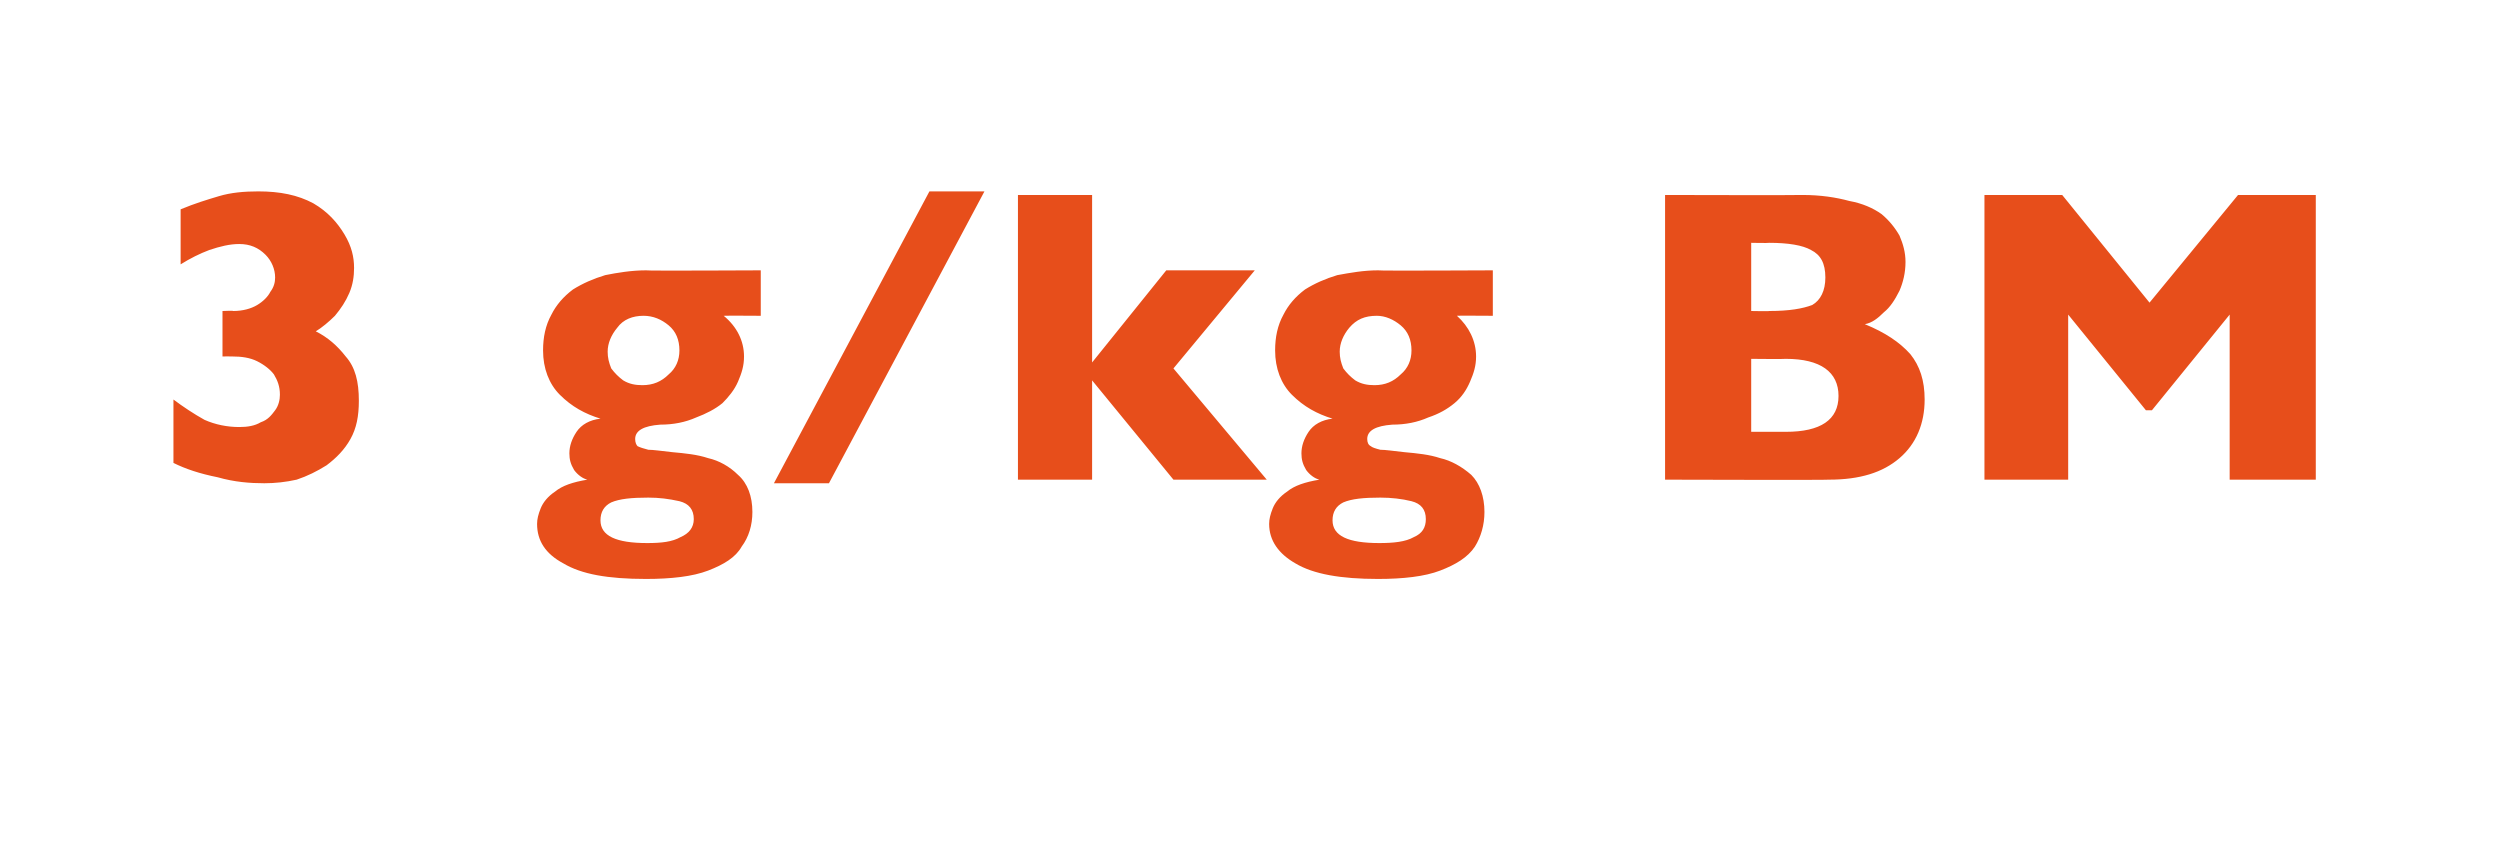 <?xml version="1.0" standalone="no"?><!DOCTYPE svg PUBLIC "-//W3C//DTD SVG 1.1//EN" "http://www.w3.org/Graphics/SVG/1.1/DTD/svg11.dtd"><svg xmlns="http://www.w3.org/2000/svg" version="1.1" width="209px" height="71.5px" viewBox="0 -16 209 71.5" style="top:-16px">  <desc>3 g/kg BM</desc>  <defs/>  <g id="Polygon156316">    <path d="M 30 17.5 C 30 18.8 29.8 19.8 29.3 20.7 C 28.8 21.6 28.1 22.3 27.3 22.9 C 26.5 23.4 25.7 23.8 24.8 24.1 C 23.9 24.3 23 24.4 22.1 24.4 C 20.9 24.4 19.6 24.3 18.2 23.9 C 16.7 23.6 15.5 23.2 14.5 22.7 C 14.5 22.7 14.5 17.4 14.5 17.4 C 15.3 18 16.2 18.6 17.1 19.1 C 18 19.5 19 19.7 20 19.7 C 20.7 19.7 21.3 19.6 21.8 19.3 C 22.4 19.1 22.7 18.7 23 18.3 C 23.3 17.9 23.4 17.4 23.4 17 C 23.4 16.3 23.2 15.8 22.9 15.3 C 22.6 14.9 22.1 14.5 21.5 14.2 C 20.9 13.9 20.2 13.8 19.4 13.8 C 19.4 13.79 18.6 13.8 18.6 13.8 L 18.6 10 C 18.6 10 19.53 9.96 19.5 10 C 20.3 10 21 9.8 21.5 9.5 C 22 9.2 22.4 8.8 22.6 8.4 C 22.9 8 23 7.6 23 7.2 C 23 6.5 22.7 5.8 22.2 5.3 C 21.6 4.7 20.9 4.4 20 4.4 C 19.2 4.4 18.4 4.6 17.5 4.9 C 16.7 5.2 15.9 5.6 15.1 6.1 C 15.1 6.1 15.1 1.5 15.1 1.5 C 16.3 1 17.3 0.7 18.3 0.4 C 19.3 0.1 20.4 0 21.6 0 C 23.4 0 24.9 0.3 26.2 1 C 27.4 1.7 28.2 2.6 28.8 3.6 C 29.4 4.6 29.6 5.5 29.6 6.4 C 29.6 7.1 29.5 7.8 29.2 8.5 C 28.9 9.2 28.5 9.8 28 10.4 C 27.5 10.9 26.9 11.4 26.4 11.7 C 27.4 12.2 28.2 12.9 28.9 13.8 C 29.7 14.7 30 15.9 30 17.5 Z M 63.6 10.4 C 63.6 10.4 60.54 10.38 60.5 10.4 C 61.6 11.3 62.2 12.5 62.2 13.8 C 62.2 14.6 62 15.2 61.7 15.9 C 61.4 16.6 60.9 17.2 60.4 17.7 C 59.8 18.2 59 18.6 58.2 18.9 C 57.3 19.3 56.3 19.5 55.2 19.5 C 53.8 19.6 53.1 20 53.1 20.7 C 53.1 21 53.2 21.2 53.3 21.3 C 53.5 21.4 53.8 21.5 54.2 21.6 C 54.6 21.6 55.3 21.7 56.2 21.8 C 57.3 21.9 58.3 22 59.2 22.3 C 60.1 22.5 61 23 61.7 23.7 C 62.5 24.4 62.9 25.5 62.9 26.8 C 62.9 27.9 62.6 28.9 62 29.7 C 61.5 30.6 60.5 31.2 59.2 31.7 C 57.9 32.2 56.1 32.4 54 32.4 C 50.8 32.4 48.6 32 47.1 31.1 C 45.6 30.3 44.9 29.2 44.9 27.8 C 44.9 27.4 45 27 45.2 26.5 C 45.4 26 45.8 25.5 46.4 25.1 C 47 24.6 47.9 24.3 49.1 24.1 C 48.7 24 48.3 23.7 48 23.3 C 47.7 22.8 47.6 22.4 47.6 21.9 C 47.6 21.3 47.8 20.7 48.2 20.1 C 48.6 19.5 49.3 19.1 50.2 19 C 48.9 18.6 47.8 18 46.8 17 C 45.9 16.1 45.4 14.8 45.4 13.3 C 45.4 12.2 45.6 11.2 46.1 10.3 C 46.5 9.5 47.1 8.8 47.9 8.2 C 48.7 7.7 49.6 7.3 50.6 7 C 51.6 6.8 52.8 6.6 54 6.6 C 53.99 6.65 63.6 6.6 63.6 6.6 L 63.6 10.4 Z M 56.8 13.3 C 56.8 12.4 56.5 11.7 55.9 11.2 C 55.3 10.7 54.6 10.4 53.8 10.4 C 52.9 10.4 52.1 10.7 51.6 11.4 C 51.1 12 50.8 12.7 50.8 13.4 C 50.8 13.9 50.9 14.3 51.1 14.8 C 51.4 15.2 51.7 15.5 52.1 15.8 C 52.6 16.1 53.1 16.2 53.7 16.2 C 54.6 16.2 55.3 15.9 55.9 15.3 C 56.5 14.8 56.8 14.1 56.8 13.3 Z M 58 27.4 C 58 26.6 57.6 26.1 56.8 25.9 C 55.9 25.7 55.1 25.6 54.2 25.6 C 52.8 25.6 51.8 25.7 51.1 26 C 50.5 26.3 50.2 26.8 50.2 27.5 C 50.2 28.8 51.5 29.4 54.1 29.4 C 55.3 29.4 56.2 29.3 56.9 28.9 C 57.6 28.6 58 28.1 58 27.4 Z M 82.3 0 L 69.3 24.4 L 64.7 24.4 L 77.7 0 L 82.3 0 Z M 105.9 24.1 L 98.1 24.1 L 91.3 15.8 L 91.3 24.1 L 85.1 24.1 L 85.1 0.3 L 91.3 0.3 L 91.3 14.3 L 97.5 6.6 L 104.9 6.6 L 98.1 14.8 L 105.9 24.1 Z M 124.8 10.4 C 124.8 10.4 121.75 10.38 121.8 10.4 C 122.8 11.3 123.4 12.5 123.4 13.8 C 123.4 14.6 123.2 15.2 122.9 15.9 C 122.6 16.6 122.2 17.2 121.6 17.7 C 121 18.2 120.3 18.6 119.4 18.9 C 118.5 19.3 117.5 19.5 116.4 19.5 C 115 19.6 114.3 20 114.3 20.7 C 114.3 21 114.4 21.2 114.6 21.3 C 114.7 21.4 115 21.5 115.4 21.6 C 115.8 21.6 116.5 21.7 117.4 21.8 C 118.5 21.9 119.5 22 120.4 22.3 C 121.3 22.5 122.2 23 123 23.7 C 123.7 24.4 124.1 25.5 124.1 26.8 C 124.1 27.9 123.8 28.9 123.3 29.7 C 122.7 30.6 121.7 31.2 120.4 31.7 C 119.1 32.2 117.3 32.4 115.2 32.4 C 112.1 32.4 109.8 32 108.3 31.1 C 106.9 30.3 106.1 29.2 106.1 27.8 C 106.1 27.4 106.2 27 106.4 26.5 C 106.6 26 107 25.5 107.6 25.1 C 108.2 24.6 109.1 24.3 110.3 24.1 C 109.9 24 109.5 23.7 109.2 23.3 C 108.9 22.8 108.8 22.4 108.8 21.9 C 108.8 21.3 109 20.7 109.4 20.1 C 109.8 19.5 110.5 19.1 111.4 19 C 110.1 18.6 109 18 108 17 C 107.1 16.1 106.6 14.8 106.6 13.3 C 106.6 12.2 106.8 11.2 107.3 10.3 C 107.7 9.5 108.3 8.8 109.1 8.2 C 109.9 7.7 110.8 7.3 111.8 7 C 112.9 6.8 114 6.6 115.2 6.6 C 115.21 6.65 124.8 6.6 124.8 6.6 L 124.8 10.4 Z M 118 13.3 C 118 12.4 117.7 11.7 117.1 11.2 C 116.5 10.7 115.8 10.4 115.1 10.4 C 114.1 10.4 113.4 10.7 112.8 11.4 C 112.3 12 112 12.7 112 13.4 C 112 13.9 112.1 14.3 112.3 14.8 C 112.6 15.2 112.9 15.5 113.3 15.8 C 113.8 16.1 114.3 16.2 114.9 16.2 C 115.8 16.2 116.5 15.9 117.1 15.3 C 117.7 14.8 118 14.1 118 13.3 Z M 119.2 27.4 C 119.2 26.6 118.8 26.1 118 25.9 C 117.2 25.7 116.3 25.6 115.4 25.6 C 114 25.6 113 25.7 112.3 26 C 111.7 26.3 111.4 26.8 111.4 27.5 C 111.4 28.8 112.7 29.4 115.3 29.4 C 116.5 29.4 117.5 29.3 118.2 28.9 C 118.9 28.6 119.2 28.1 119.2 27.4 Z M 160.9 17.4 C 160.9 19.4 160.2 21.1 158.8 22.3 C 157.4 23.5 155.5 24.1 152.9 24.1 C 152.95 24.14 139.2 24.1 139.2 24.1 L 139.2 0.3 C 139.2 0.3 150.7 0.33 150.7 0.3 C 152.2 0.3 153.5 0.5 154.6 0.8 C 155.7 1 156.6 1.4 157.3 1.9 C 157.9 2.4 158.4 3 158.8 3.7 C 159.1 4.4 159.3 5.1 159.3 5.9 C 159.3 6.8 159.1 7.6 158.8 8.3 C 158.4 9.1 158 9.7 157.5 10.1 C 157 10.6 156.5 11 155.9 11.1 C 157.6 11.8 158.8 12.6 159.7 13.6 C 160.5 14.6 160.9 15.8 160.9 17.4 Z M 152.6 7.2 C 152.6 6 152.2 5.3 151.4 4.9 C 150.7 4.5 149.5 4.3 147.9 4.3 C 147.88 4.33 146.4 4.3 146.4 4.3 L 146.4 10 C 146.4 10 147.92 10.03 147.9 10 C 149.6 10 150.7 9.8 151.5 9.5 C 152.2 9.1 152.6 8.3 152.6 7.2 Z M 149.3 20.1 C 152.2 20.1 153.7 19.1 153.7 17.1 C 153.7 15.1 152.2 14 149.3 14 C 149.29 14.03 146.4 14 146.4 14 L 146.4 20.1 L 149.3 20.1 C 149.3 20.1 149.29 20.13 149.3 20.1 Z M 193.6 24.1 L 186.4 24.1 L 186.4 10.3 L 179.9 18.3 L 179.4 18.3 L 172.9 10.3 L 172.9 24.1 L 165.9 24.1 L 165.9 0.3 L 172.4 0.3 L 179.7 9.3 L 187.1 0.3 L 193.6 0.3 L 193.6 24.1 Z " stroke="none" fill="#e74e1b"/>  </g></svg>